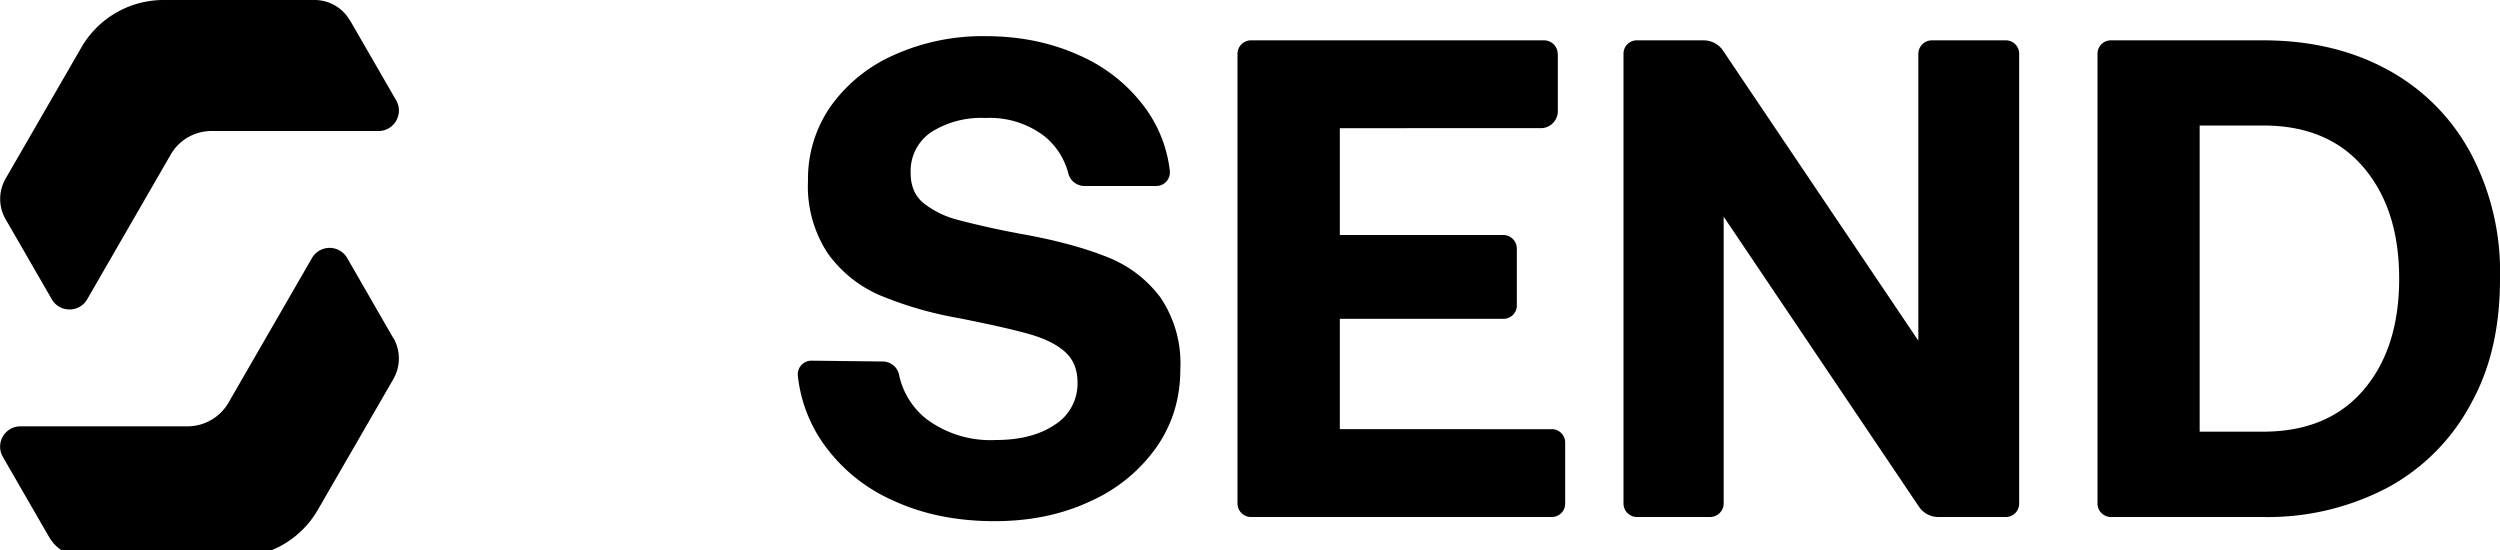 <svg xmlns="http://www.w3.org/2000/svg" viewBox="0 0 150 33"><path d="m21 1.22 2.77 4.8c.47.82-.12 1.84-1.06 1.84H12.7c-1.02 0-1.96.54-2.46 1.42l-5.01 8.68c-.47.81-1.65.81-2.12 0l-2.77-4.8a2.44 2.44 0 0 1 0-2.45l4.54-7.86A5.7 5.7 0 0 1 9.8 0h9.08c.87 0 1.68.47 2.11 1.22Zm2.6 19.07-2.77-4.81a1.22 1.22 0 0 0-2.11 0l-5.01 8.68a2.85 2.85 0 0 1-2.47 1.42H1.22a1.22 1.22 0 0 0-1.05 1.83l2.77 4.8a2.44 2.44 0 0 0 2.12 1.23h9.07a5.7 5.7 0 0 0 4.94-2.85l4.54-7.86c.43-.76.43-1.69 0-2.44Zm31.96 4.83a6.41 6.41 0 0 0 4.19 1.28c1.44 0 2.62-.3 3.53-.91a2.91 2.91 0 0 0 1.37-2.56c0-.76-.25-1.37-.75-1.82-.5-.45-1.22-.8-2.13-1.06-.91-.26-2.32-.58-4.23-.96a22.32 22.32 0 0 1-4.74-1.37 7.5 7.5 0 0 1-3.12-2.5 7.3 7.3 0 0 1-1.2-4.38 7.6 7.6 0 0 1 1.36-4.46 9.23 9.23 0 0 1 3.8-3.08 12.95 12.95 0 0 1 5.5-1.13c2.1 0 3.98.4 5.66 1.17a9.7 9.7 0 0 1 3.96 3.2 7.92 7.92 0 0 1 1.43 3.71.82.82 0 0 1-.81.91h-4.32a1 1 0 0 1-.96-.75 4.23 4.23 0 0 0-1.4-2.21 5.37 5.37 0 0 0-3.56-1.12 5.6 5.6 0 0 0-3.27.85 2.81 2.81 0 0 0-1.23 2.46c0 .76.25 1.35.74 1.77a5.5 5.5 0 0 0 2.08 1.03 53 53 0 0 0 4.17.91c1.9.36 3.51.8 4.82 1.33a7.28 7.28 0 0 1 3.17 2.41 7.04 7.04 0 0 1 1.2 4.31c0 1.75-.47 3.3-1.43 4.68a9.67 9.67 0 0 1-3.98 3.25c-1.7.8-3.62 1.19-5.74 1.19-2.29 0-4.33-.42-6.11-1.25a10.12 10.12 0 0 1-4.19-3.45 8.7 8.7 0 0 1-1.5-4.03.82.82 0 0 1 .83-.9l4.26.05a1 1 0 0 1 .98.78 4.59 4.59 0 0 0 1.62 2.65ZM93.47 3.23v3.44c0 .56-.46 1.02-1.02 1.02H80.39v6.41h9.81c.45 0 .81.37.81.82v3.4a.8.8 0 0 1-.81.81h-9.81v6.62H93.1a.8.8 0 0 1 .81.81v3.65a.8.8 0 0 1-.8.81H75.06a.81.81 0 0 1-.81-.81V3.23c0-.45.37-.81.81-.81h17.58c.45 0 .82.36.82.81Zm4.75-.81h3.99c.47 0 .92.23 1.18.63l11.71 17.39V3.24c0-.46.37-.82.82-.82h4.42a.8.8 0 0 1 .81.81v26.98a.8.8 0 0 1-.81.81h-4.03a1.4 1.4 0 0 1-1.18-.63L103.42 13v17.2c0 .46-.37.82-.82.82h-4.38a.81.81 0 0 1-.81-.81V3.23a.8.8 0 0 1 .81-.81Zm37.56 0c2.86 0 5.39.6 7.58 1.82a12.3 12.3 0 0 1 4.94 5.06 15.16 15.16 0 0 1 1.7 7.42c0 2.78-.51 5.25-1.7 7.42a12.3 12.3 0 0 1-4.94 5.06 15.41 15.41 0 0 1-7.58 1.82h-9.12a.81.81 0 0 1-.81-.81V3.23a.8.8 0 0 1 .81-.81h9.12Zm6.03 20.98c1.43-1.67 2.14-3.9 2.14-6.68s-.71-5-2.14-6.68c-1.43-1.68-3.44-2.51-6.03-2.51h-3.8V25.9h3.8c2.59 0 4.6-.83 6.03-2.5Z"/></svg>